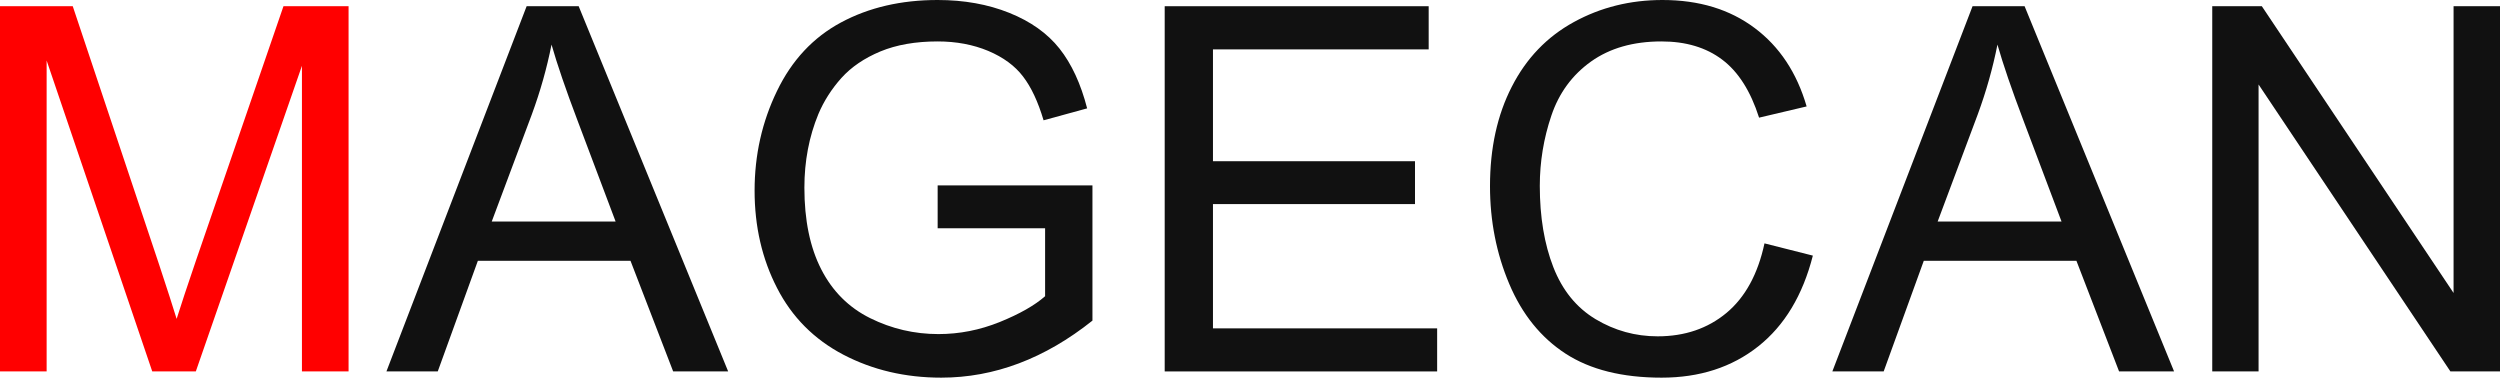 <svg xmlns="http://www.w3.org/2000/svg" viewBox="0 8.86 245 37.01" width="245" height="37.01">
  <g>
    <g fill="#FF0000" transform="translate(0, 0)">
      <path d="M0 45.26L0 9.47L7.13 9.47L15.60 34.81Q16.77 38.35 17.31 40.11Q17.92 38.16 19.21 34.38L27.78 9.47L34.16 9.47L34.16 45.26L29.59 45.26L29.59 15.31L19.19 45.26L14.92 45.26L4.57 14.79L4.57 45.26L0 45.26Z"/>
    </g>
    <g fill="#111111" transform="translate(37.87, 0)">
      <path d="M0 45.26L13.74 9.47H18.84L33.49 45.26H28.1L23.92 34.42H8.96L5.03 45.26H0ZM10.32 30.57H22.46L18.72 20.65Q17.01 16.14 16.18 13.23Q15.50 16.67 14.25 20.07L10.32 30.57Z"/>
    </g>
    <g fill="#111111" transform="translate(91.89, 0)">
      <path d="M0 31.23V27.03H15.17V40.28Q11.67 43.07 7.96 44.47Q4.25 45.87 0.35 45.87Q-4.93 45.87 -9.24 43.62Q-13.55 41.36 -15.74 37.08Q-17.94 32.81 -17.94 27.54Q-17.94 22.31 -15.75 17.79Q-13.57 13.26 -9.47 11.06Q-5.37 8.86 0 8.86Q3.88 8.86 7.02 10.12Q10.16 11.38 11.94 13.62Q13.72 15.87 14.65 19.48L10.38 20.65Q9.57 17.92 8.37 16.36Q7.18 14.79 4.96 13.85Q2.73 12.92 0 12.92Q-3.24 12.92 -5.61 13.90Q-7.98 14.89 -9.43 16.50Q-10.88 18.12 -11.69 20.04Q-13.06 23.36 -13.06 27.25Q-13.06 32.03 -11.41 35.25Q-9.76 38.48 -6.61 40.04Q-3.46 41.60 0.08 41.60Q3.15 41.60 6.08 40.42Q9.01 39.23 10.53 37.89V31.23H0Z"/>
    </g>
    <g fill="#111111" transform="translate(114.14, 0)">
      <path d="M0 45.26V9.47H25.87V13.70H4.73V24.66H24.53V28.86H4.73V41.04H26.70V45.26H0Z"/>
    </g>
    <g fill="#111111" transform="translate(146.02, 0)">
      <path d="M26.90 32.71L31.64 33.91Q30.15 39.75 26.28 42.81Q22.41 45.87 16.82 45.87Q11.04 45.87 7.41 43.52Q3.78 41.16 1.89 36.69Q0 32.23 0 27.10Q0 21.51 2.14 17.35Q4.27 13.18 8.22 11.02Q12.16 8.86 16.90 8.86Q22.27 8.86 25.93 11.60Q29.59 14.33 31.03 19.29L26.37 20.39Q25.12 16.48 22.75 14.70Q20.39 12.92 16.80 12.92Q12.67 12.92 9.90 14.89Q7.13 16.87 6.01 20.20Q4.88 23.54 4.88 27.08Q4.88 31.64 6.21 35.05Q7.54 38.45 10.35 40.14Q13.16 41.82 16.43 41.82Q20.41 41.82 23.17 39.53Q25.93 37.23 26.90 32.71Z"/>
    </g>
    <g fill="#111111" transform="translate(179.57, 0)">
      <path d="M10.32 30.57H22.46L18.72 20.65Q17.01 16.14 16.18 13.23Q15.50 16.67 14.25 20.07L10.32 30.57ZM0 45.26L13.74 9.47H18.84L33.49 45.26H28.10L23.92 34.42H8.96L5.03 45.26H0Z"/>
    </g>
    <g fill="#111111" transform="translate(216.80, 0)">
      <path d="M0 45.26V9.47H4.86L23.65 37.57V9.47H28.20V45.26H23.34L4.54 17.14V45.26H0Z"/>
    </g>
  </g>
</svg>
